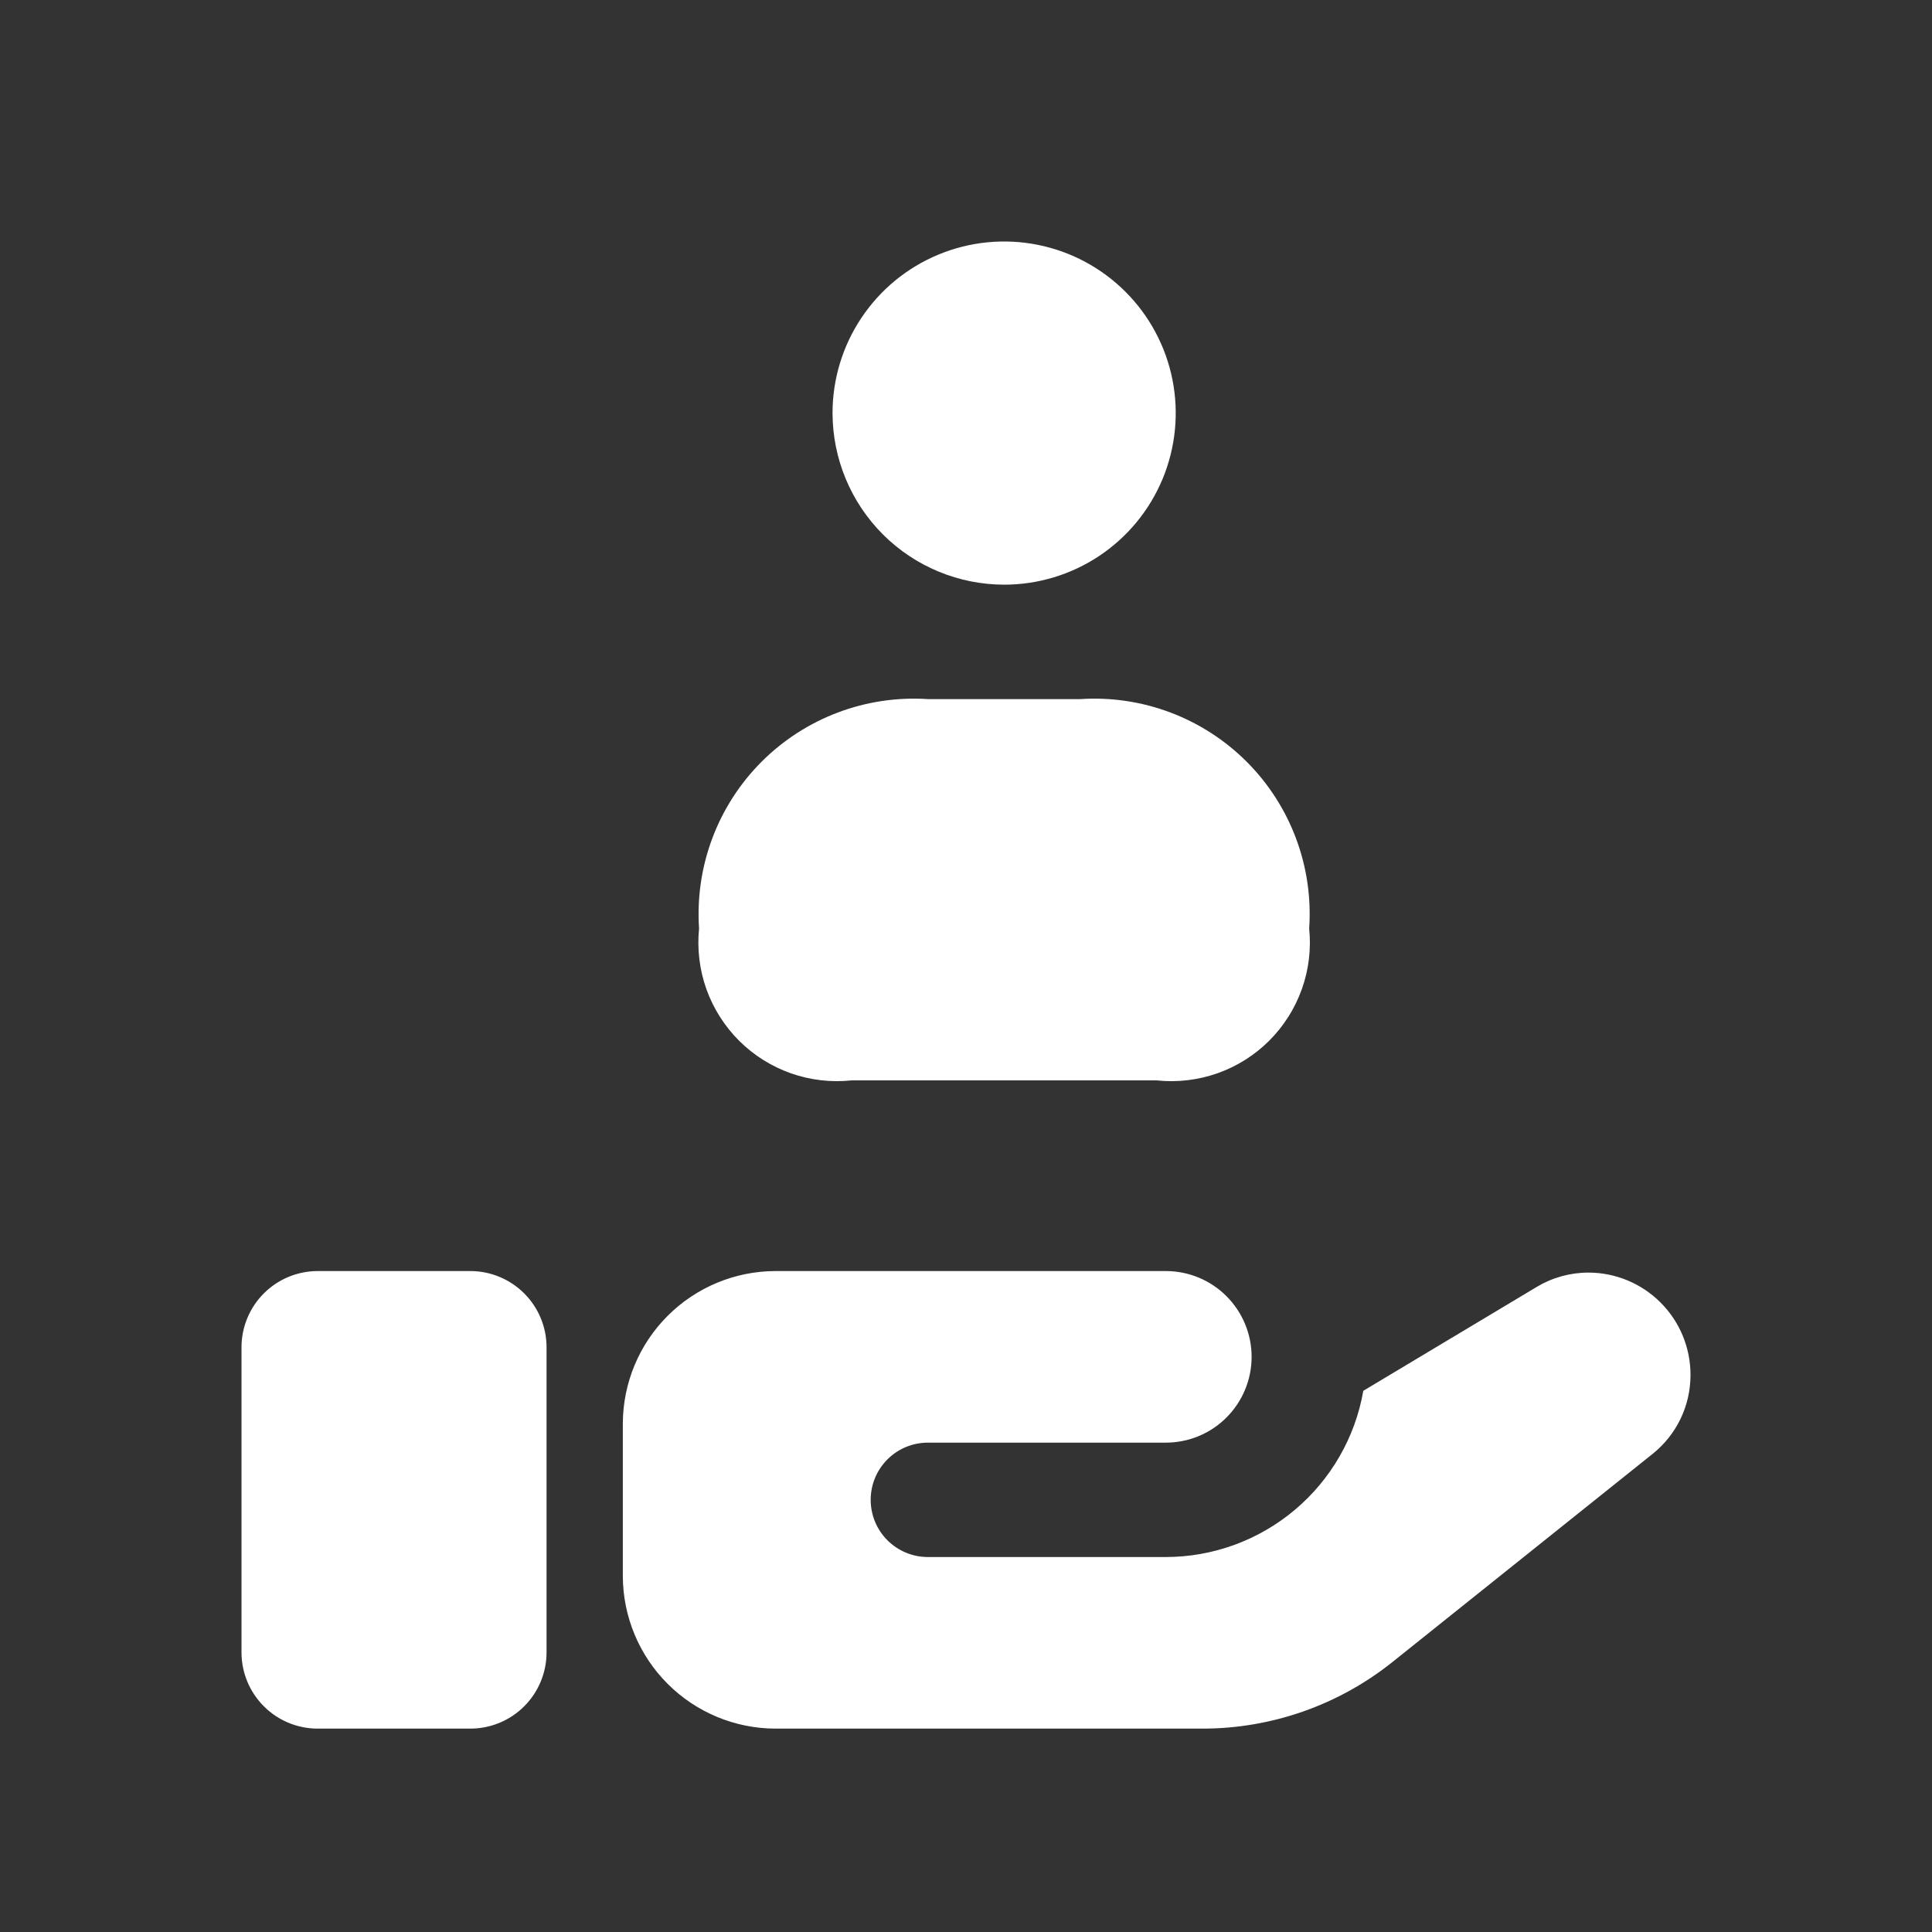 <svg width="48" height="48" viewBox="0 0 48 48" fill="none" xmlns="http://www.w3.org/2000/svg">
<rect x="0" y="0" width="48" height="48" fill="#333333" stroke="none"/>
<path d="M13.579 33.474V41.053C13.579 41.555 13.379 42.037 13.024 42.392C12.669 42.748 12.187 42.947 11.684 42.947H7.895C7.392 42.947 6.91 42.748 6.555 42.392C6.2 42.037 6 41.555 6 41.053V33.474C6 32.971 6.2 32.489 6.555 32.134C6.91 31.779 7.392 31.579 7.895 31.579H11.684C12.187 31.579 12.669 31.779 13.024 32.134C13.379 32.489 13.579 32.971 13.579 33.474ZM39.461 31.617C39.007 31.618 38.562 31.742 38.173 31.977L33.871 34.554C33.67 35.709 33.067 36.757 32.17 37.512C31.272 38.268 30.137 38.683 28.964 38.684H23.053C22.676 38.684 22.314 38.534 22.048 38.268C21.781 38.001 21.632 37.64 21.632 37.263C21.632 36.886 21.781 36.525 22.048 36.258C22.314 35.992 22.676 35.842 23.053 35.842H28.964C29.529 35.842 30.072 35.618 30.471 35.218C30.871 34.818 31.096 34.276 31.096 33.711C31.096 33.145 30.871 32.603 30.471 32.203C30.072 31.803 29.529 31.579 28.964 31.579H19.263C18.259 31.582 17.297 31.982 16.587 32.692C15.877 33.402 15.477 34.364 15.474 35.368V39.158C15.477 40.162 15.877 41.124 16.587 41.834C17.297 42.544 18.259 42.944 19.263 42.947H29.874C31.596 42.948 33.268 42.359 34.611 41.28L41.053 36.126C41.349 35.891 41.589 35.591 41.753 35.25C41.917 34.908 42.001 34.535 42 34.156C42 33.482 41.733 32.837 41.256 32.361C40.78 31.884 40.135 31.617 39.461 31.617ZM21.158 26.842H28.737C29.246 26.896 29.761 26.836 30.245 26.666C30.728 26.496 31.167 26.22 31.53 25.859C31.893 25.497 32.171 25.059 32.343 24.577C32.516 24.094 32.578 23.579 32.526 23.07C32.578 22.309 32.467 21.546 32.2 20.832C31.933 20.118 31.516 19.469 30.978 18.929C30.439 18.39 29.792 17.971 29.079 17.702C28.365 17.433 27.603 17.319 26.842 17.369H23.053C22.292 17.319 21.529 17.433 20.816 17.702C20.103 17.971 19.455 18.39 18.917 18.929C18.379 19.469 17.962 20.118 17.695 20.832C17.428 21.546 17.317 22.309 17.368 23.07C17.317 23.579 17.379 24.094 17.551 24.577C17.724 25.059 18.002 25.497 18.365 25.859C18.728 26.22 19.167 26.496 19.65 26.666C20.133 26.836 20.648 26.896 21.158 26.842ZM24.947 14.526C25.791 14.526 26.615 14.276 27.316 13.808C28.017 13.339 28.563 12.674 28.886 11.895C29.209 11.116 29.293 10.258 29.129 9.431C28.964 8.604 28.558 7.845 27.962 7.249C27.366 6.653 26.606 6.246 25.779 6.082C24.952 5.917 24.095 6.002 23.316 6.325C22.537 6.647 21.871 7.194 21.403 7.895C20.934 8.596 20.684 9.42 20.684 10.263C20.686 11.395 21.137 12.48 21.938 13.28C22.739 14.079 23.825 14.527 24.957 14.526H24.947Z" fill="white"/>
</svg>
